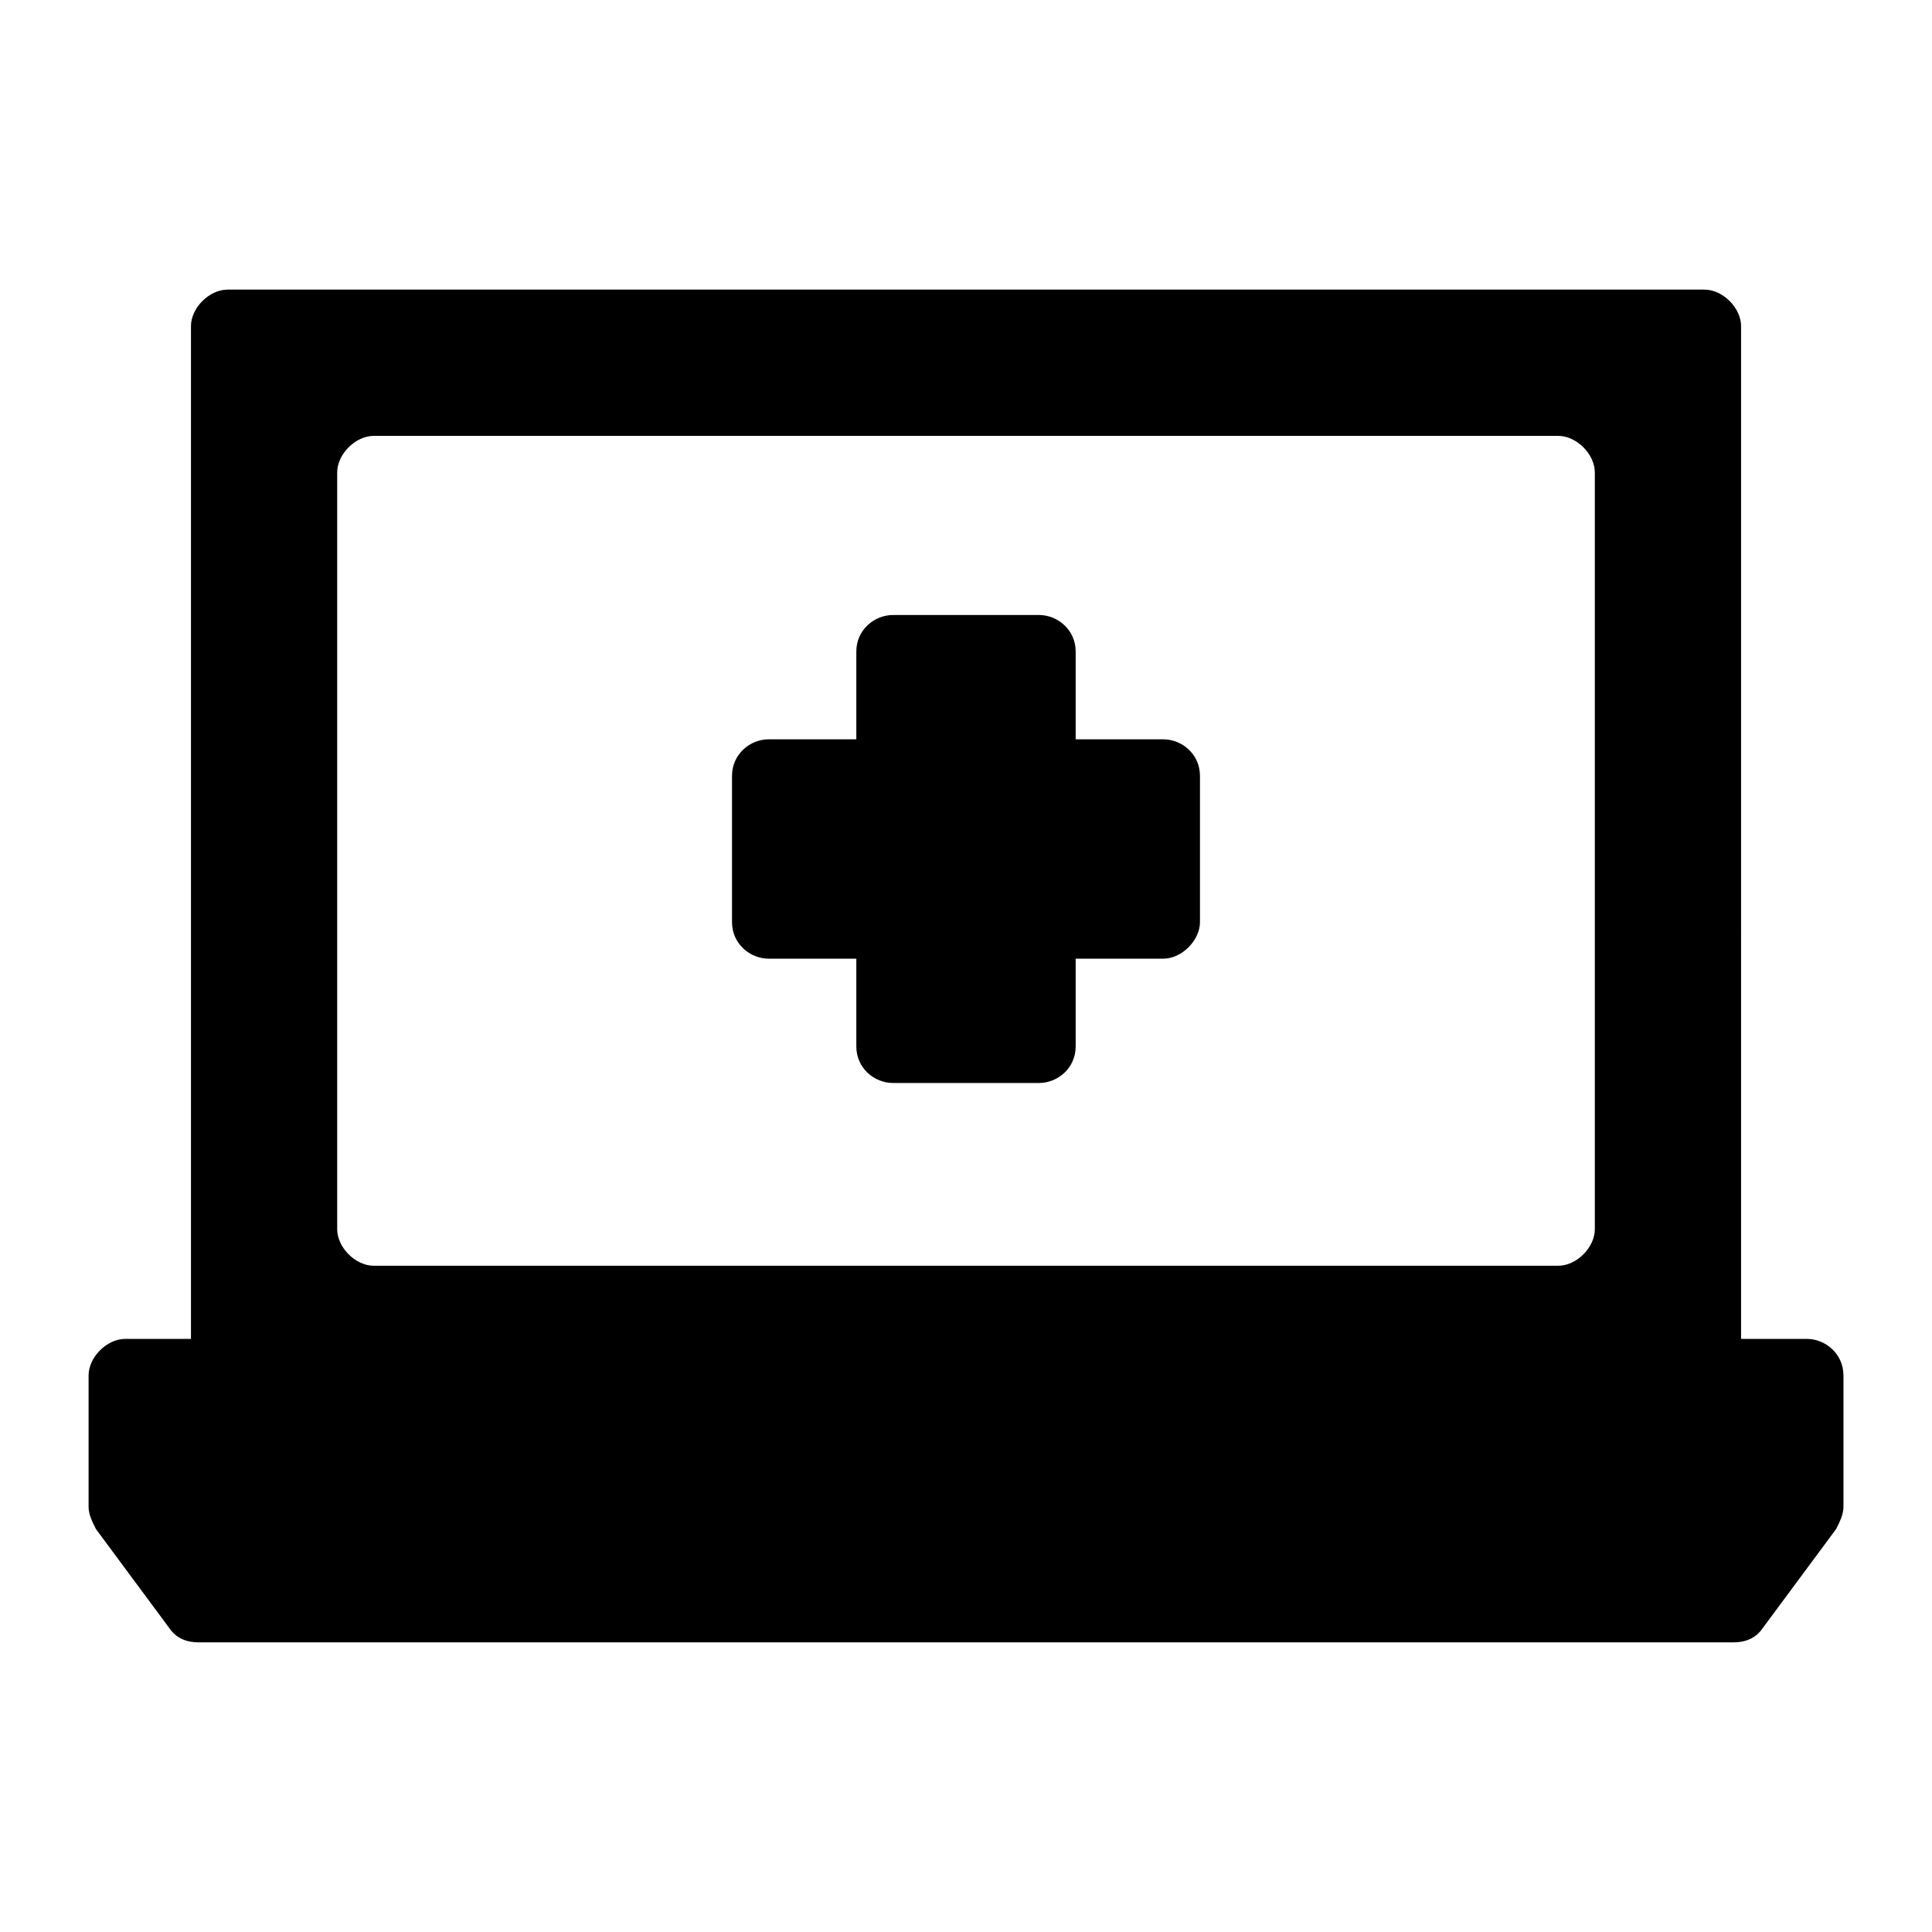 <?xml version="1.0" encoding="UTF-8"?>
<!-- Uploaded to: ICON Repo, www.iconrepo.com, Generator: ICON Repo Mixer Tools -->
<svg fill="#000000" width="800px" height="800px" version="1.1" viewBox="144 144 512 512" xmlns="http://www.w3.org/2000/svg">
 <g>
  <path d="m622.84 498.82h-17.441l0.004-268.38c0-4.844-4.844-9.688-9.688-9.688h-391.42c-4.844 0-9.688 4.844-9.688 9.688v268.38l-17.441 0.004c-4.844 0-9.688 4.844-9.688 9.688v34.879c0 1.938 0.969 3.875 1.938 5.812l19.379 26.16c1.938 2.906 4.844 3.875 7.75 3.875h406.92c2.906 0 5.812-0.969 7.75-3.875l19.379-26.16c0.969-1.938 1.938-3.875 1.938-5.812v-34.879c0-5.812-4.844-9.688-9.691-9.688zm-389.48-229.62c0-4.844 4.844-9.688 9.688-9.688h313.91c4.844 0 9.688 4.844 9.688 9.688v200.55c0 4.844-4.844 9.688-9.688 9.688h-313.91c-4.844 0-9.688-4.844-9.688-9.688z"/>
  <path d="m347.68 398.06h23.254v23.254c0 5.812 4.844 9.688 9.688 9.688h38.754c4.844 0 9.688-3.875 9.688-9.688v-23.254h23.254c4.844 0 9.688-4.844 9.688-9.688v-38.754c0-5.812-4.844-9.688-9.688-9.688l-23.254-0.004v-23.254c0-5.812-4.844-9.688-9.688-9.688h-38.754c-4.844 0-9.688 3.875-9.688 9.688v23.254h-23.254c-4.844 0-9.688 3.875-9.688 9.688v38.754c0 5.812 4.844 9.691 9.688 9.691z"/>
 </g>
</svg>